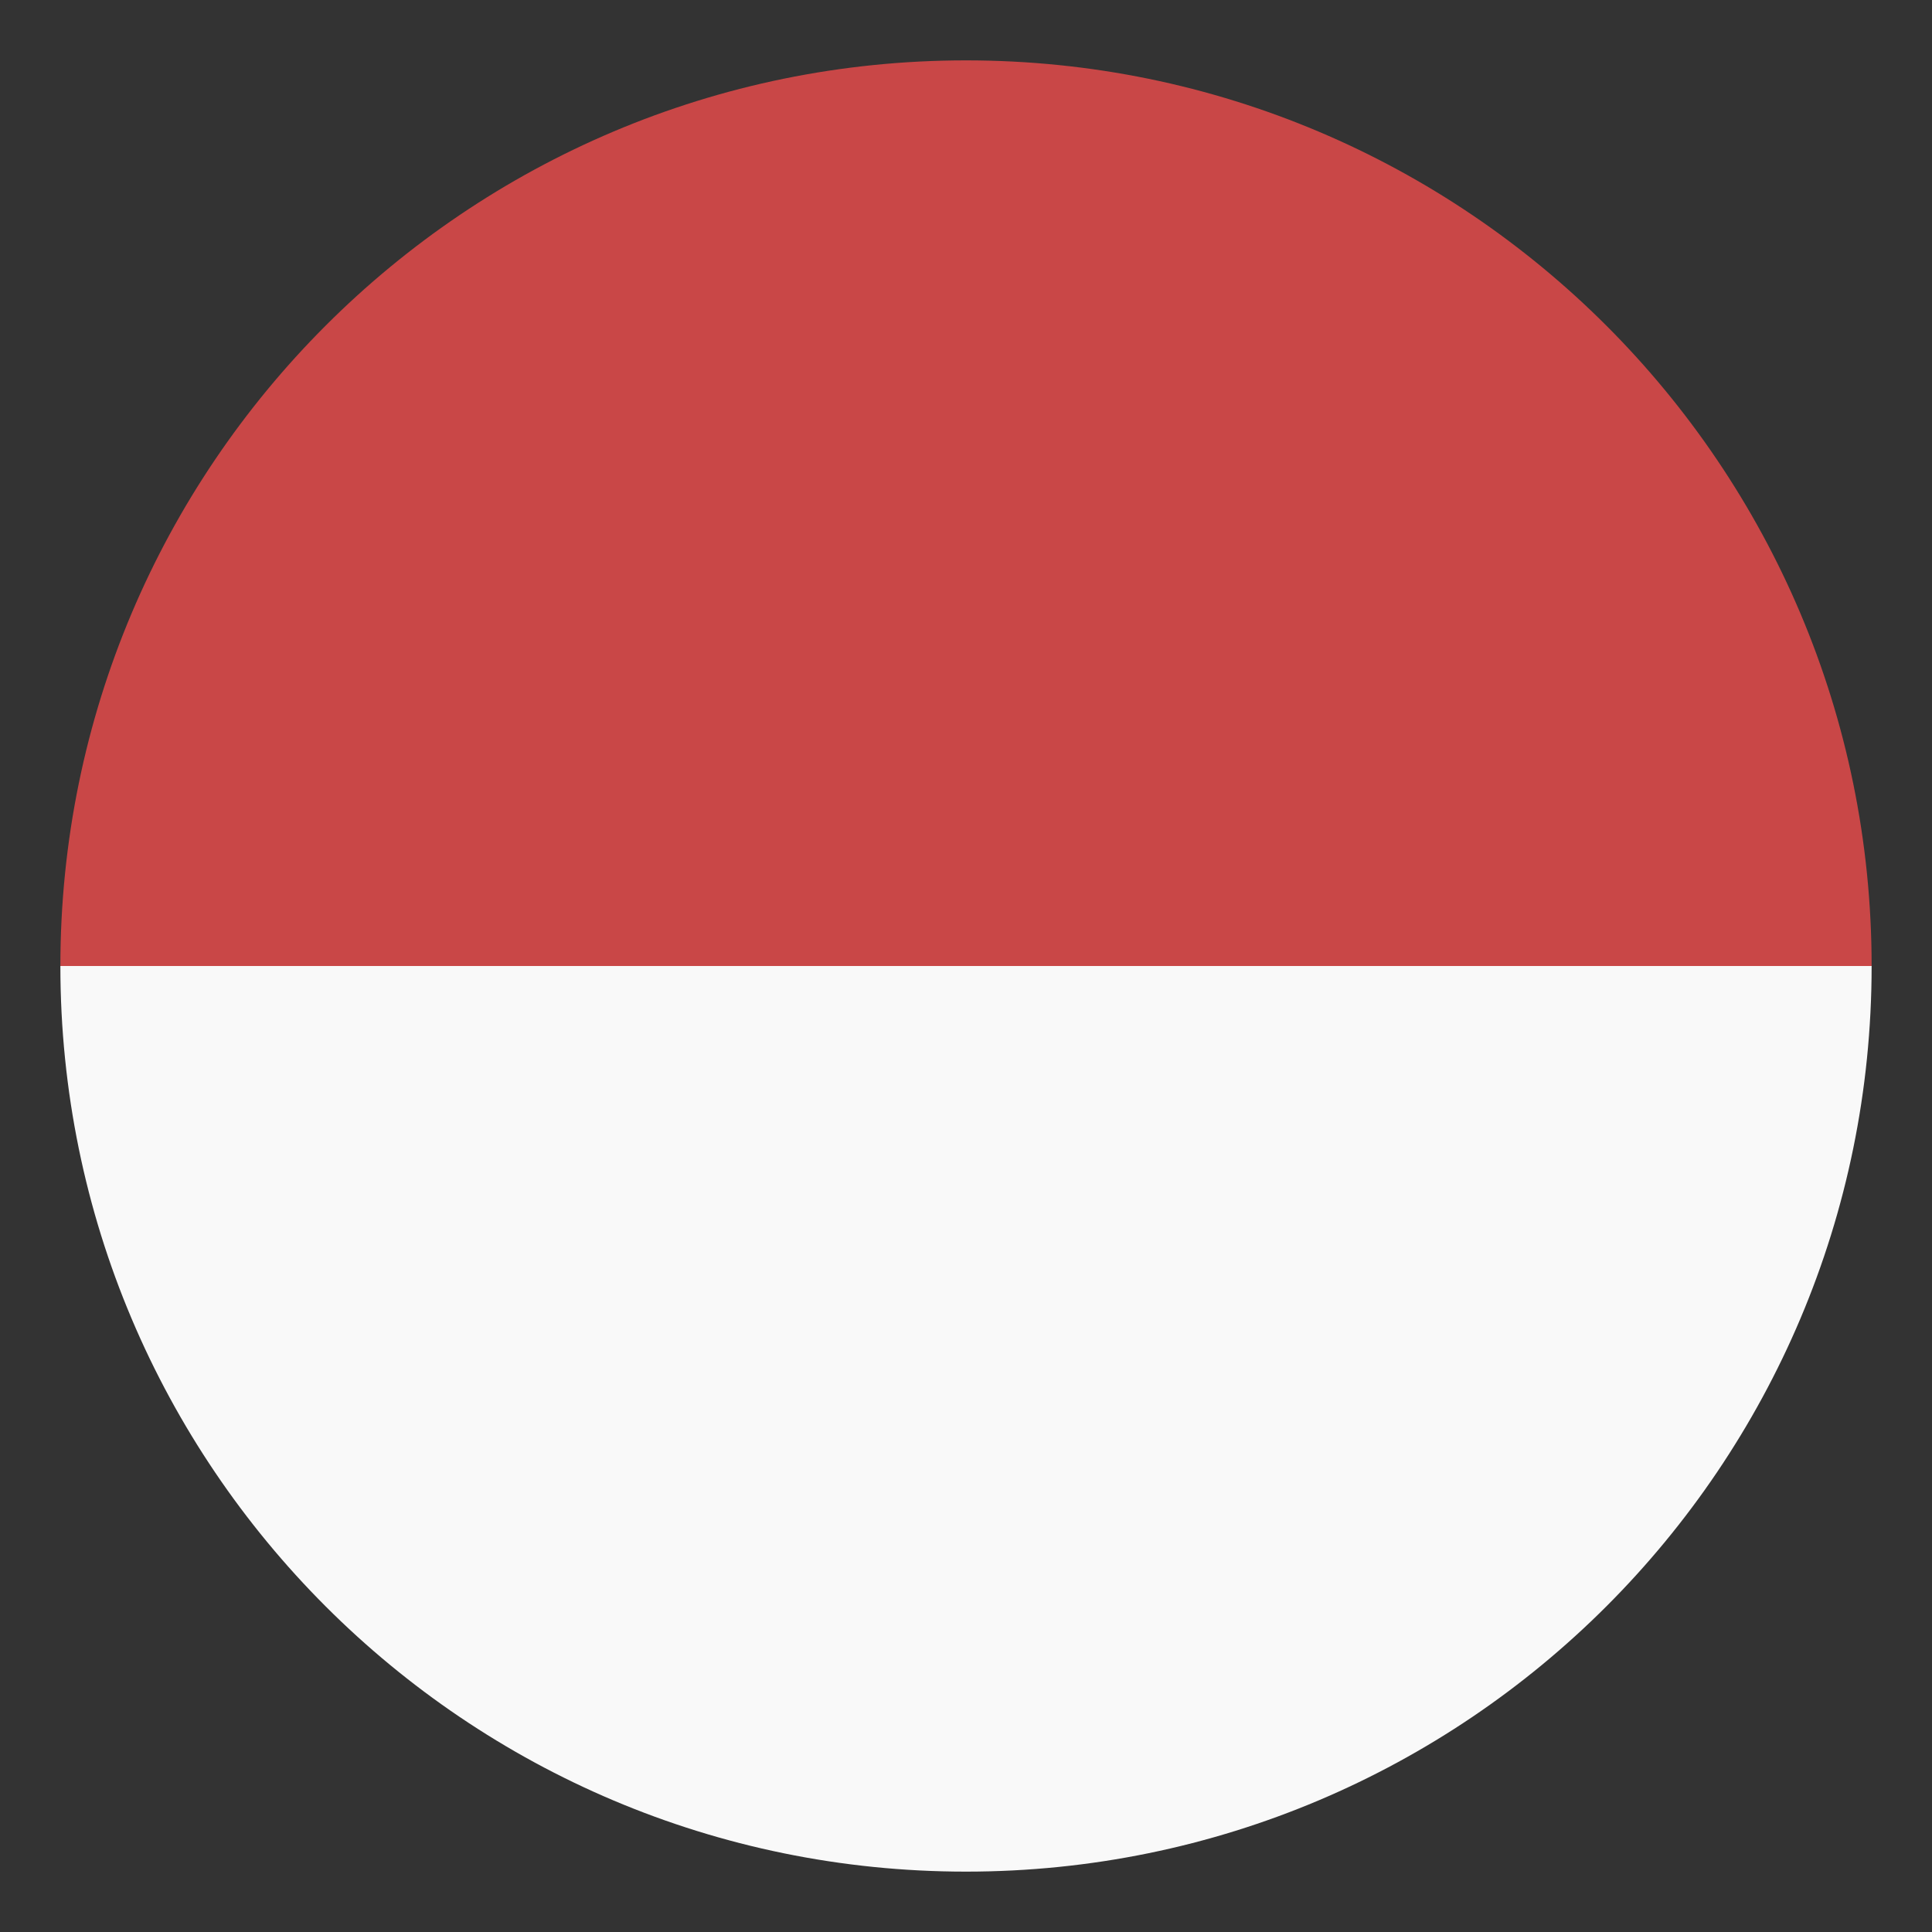 <svg xmlns="http://www.w3.org/2000/svg" width="64" height="64" viewBox="0 0 64 64"><rect x="0" y="0" width="64" height="64" fill="#333333" stroke="none"/><path fill="#F9F9F9" d="M32 62c16.568 0 30-13.432 30-30H2c0 16.568 13.432 30 30 30z"/><path fill="#C94747" d="M32 2C15.432 2 2 15.432 2 32h60C62 15.432 48.568 2 32 2z"/></svg>